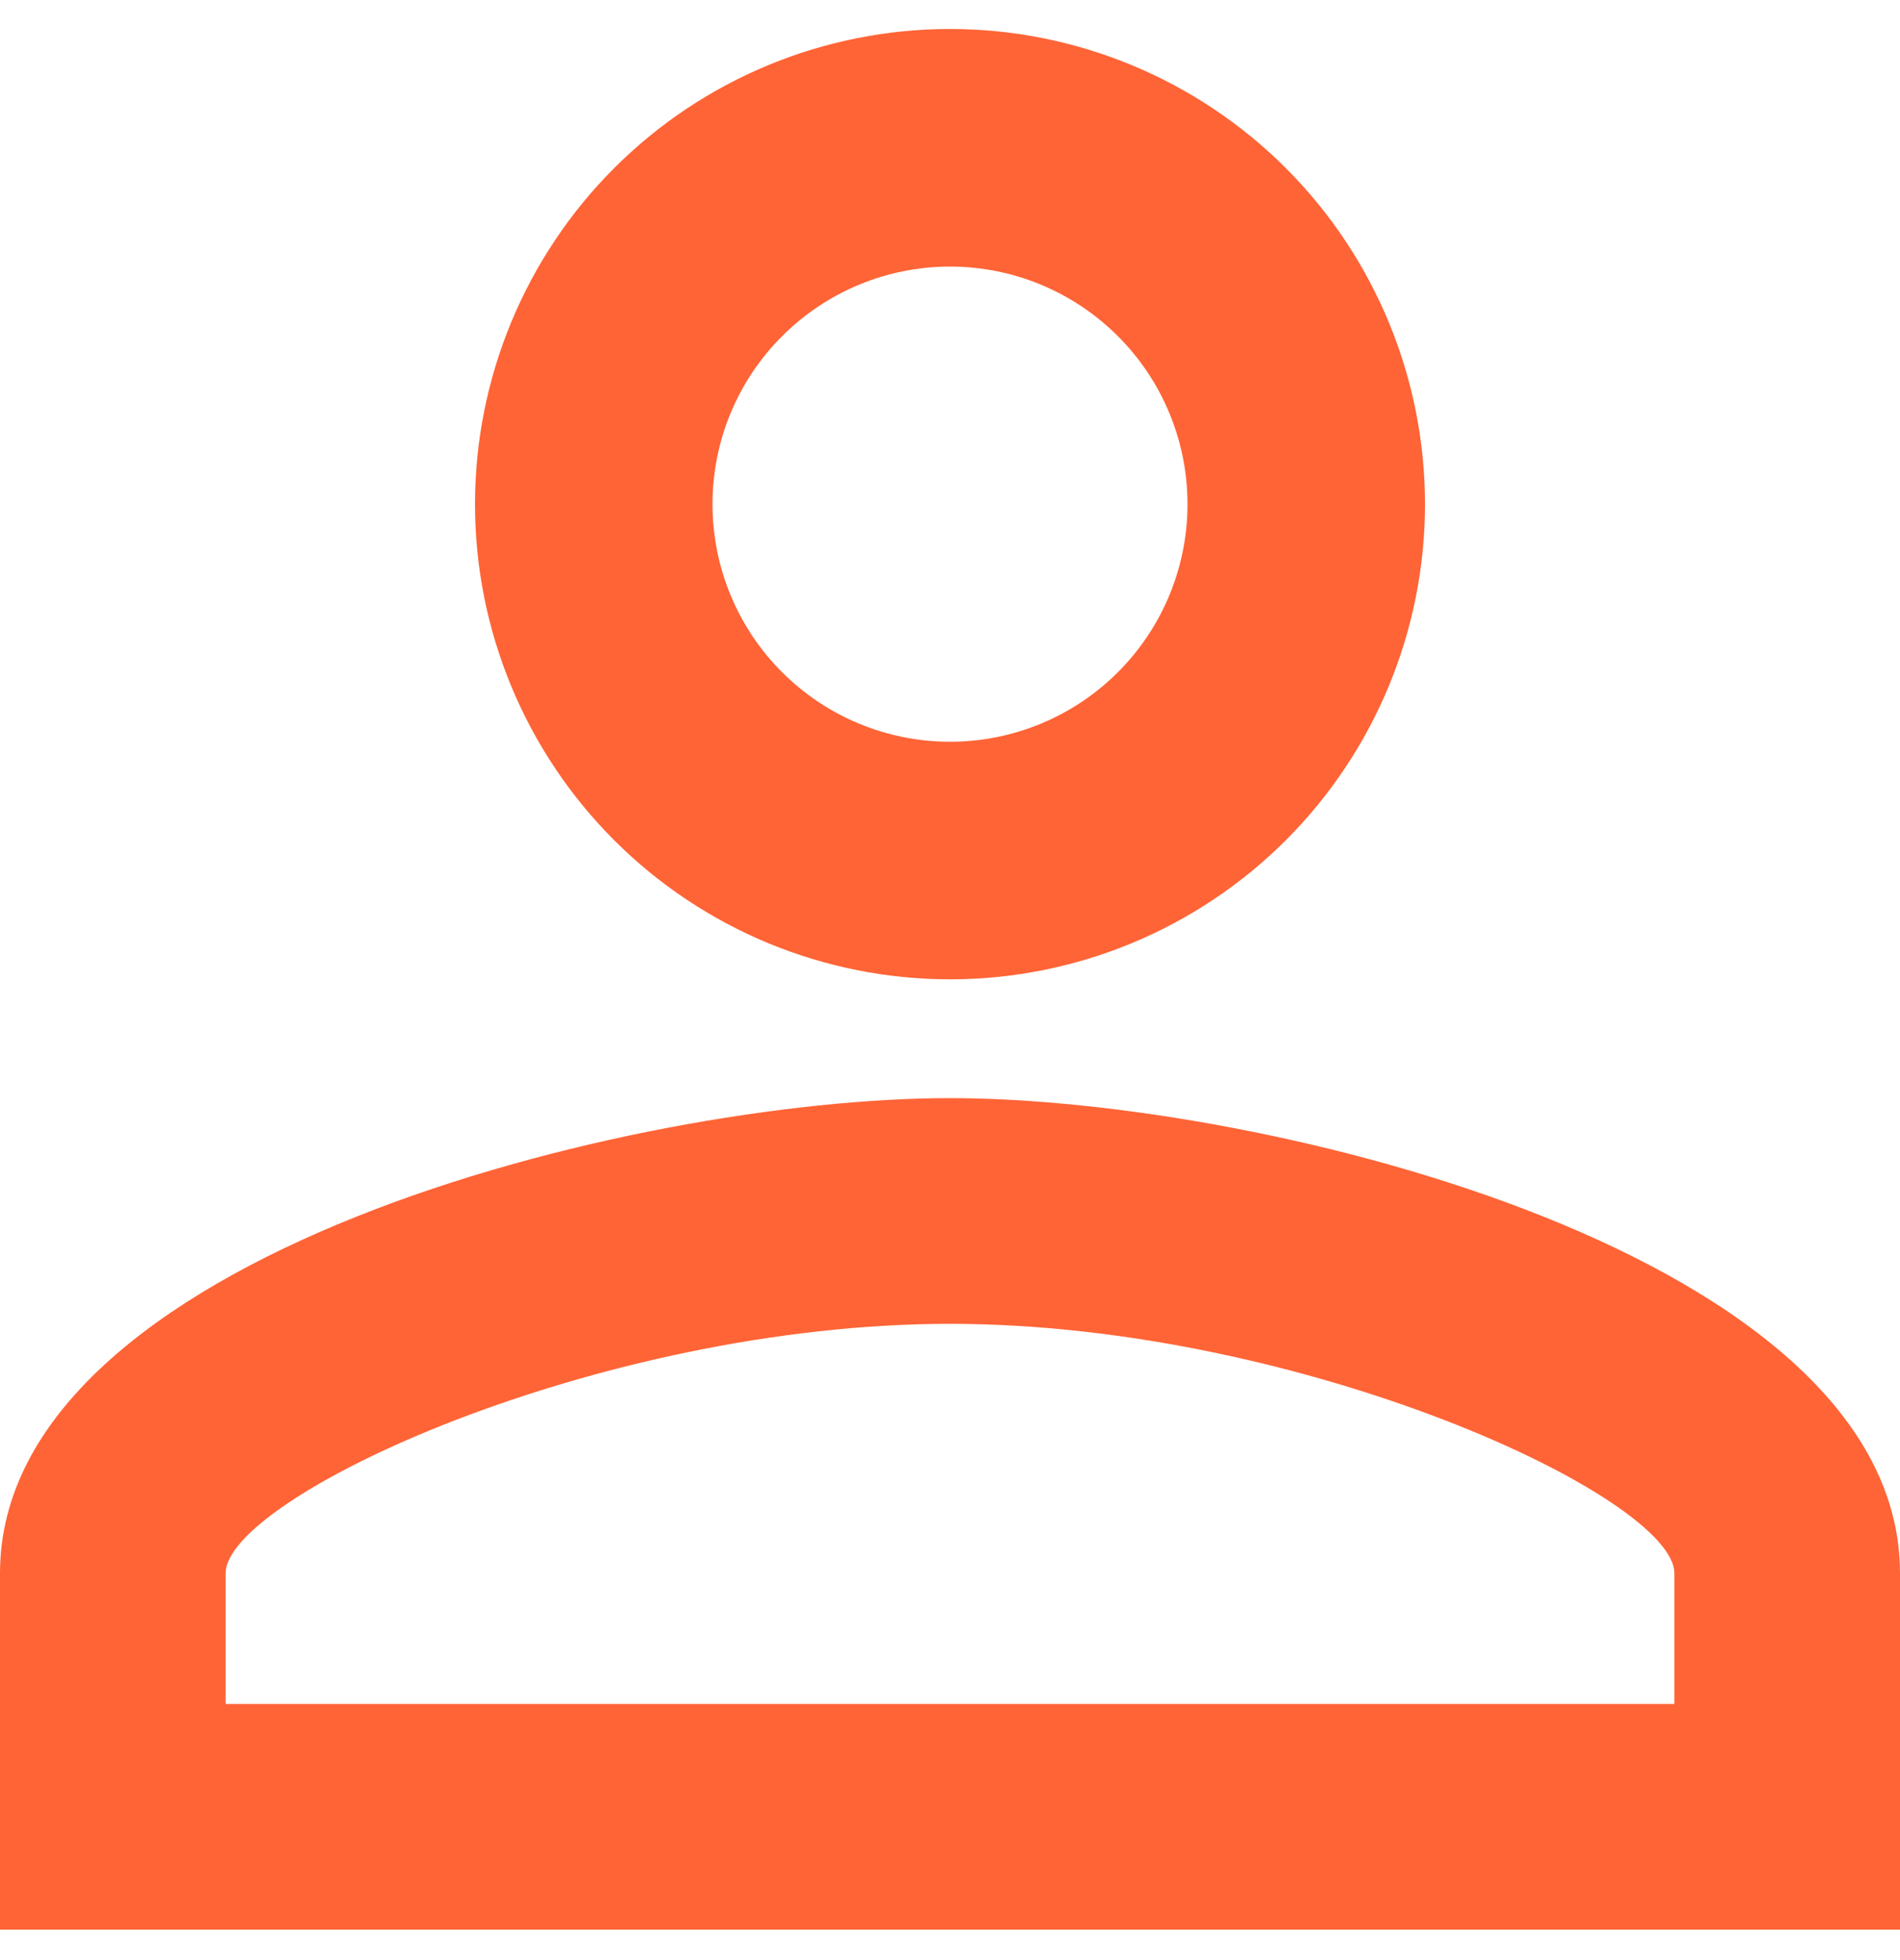 <svg width="32" height="33" viewBox="0 0 32 33" fill="none" xmlns="http://www.w3.org/2000/svg">
<path d="M16 0.488C18.122 0.488 20.157 1.331 21.657 2.831C23.157 4.332 24 6.367 24 8.488C24 10.61 23.157 12.645 21.657 14.145C20.157 15.645 18.122 16.488 16 16.488C13.878 16.488 11.843 15.645 10.343 14.145C8.843 12.645 8 10.61 8 8.488C8 6.367 8.843 4.332 10.343 2.831C11.843 1.331 13.878 0.488 16 0.488ZM16 4.488C14.939 4.488 13.922 4.91 13.172 5.66C12.421 6.41 12 7.427 12 8.488C12 9.549 12.421 10.567 13.172 11.317C13.922 12.067 14.939 12.488 16 12.488C17.061 12.488 18.078 12.067 18.828 11.317C19.579 10.567 20 9.549 20 8.488C20 7.427 19.579 6.41 18.828 5.66C18.078 4.91 17.061 4.488 16 4.488ZM16 18.488C21.34 18.488 32 21.148 32 26.488V32.488H0V26.488C0 21.148 10.66 18.488 16 18.488ZM16 22.288C10.06 22.288 3.8 25.208 3.8 26.488V28.688H28.2V26.488C28.2 25.208 21.94 22.288 16 22.288Z" fill="#FF6436"/>
</svg>
